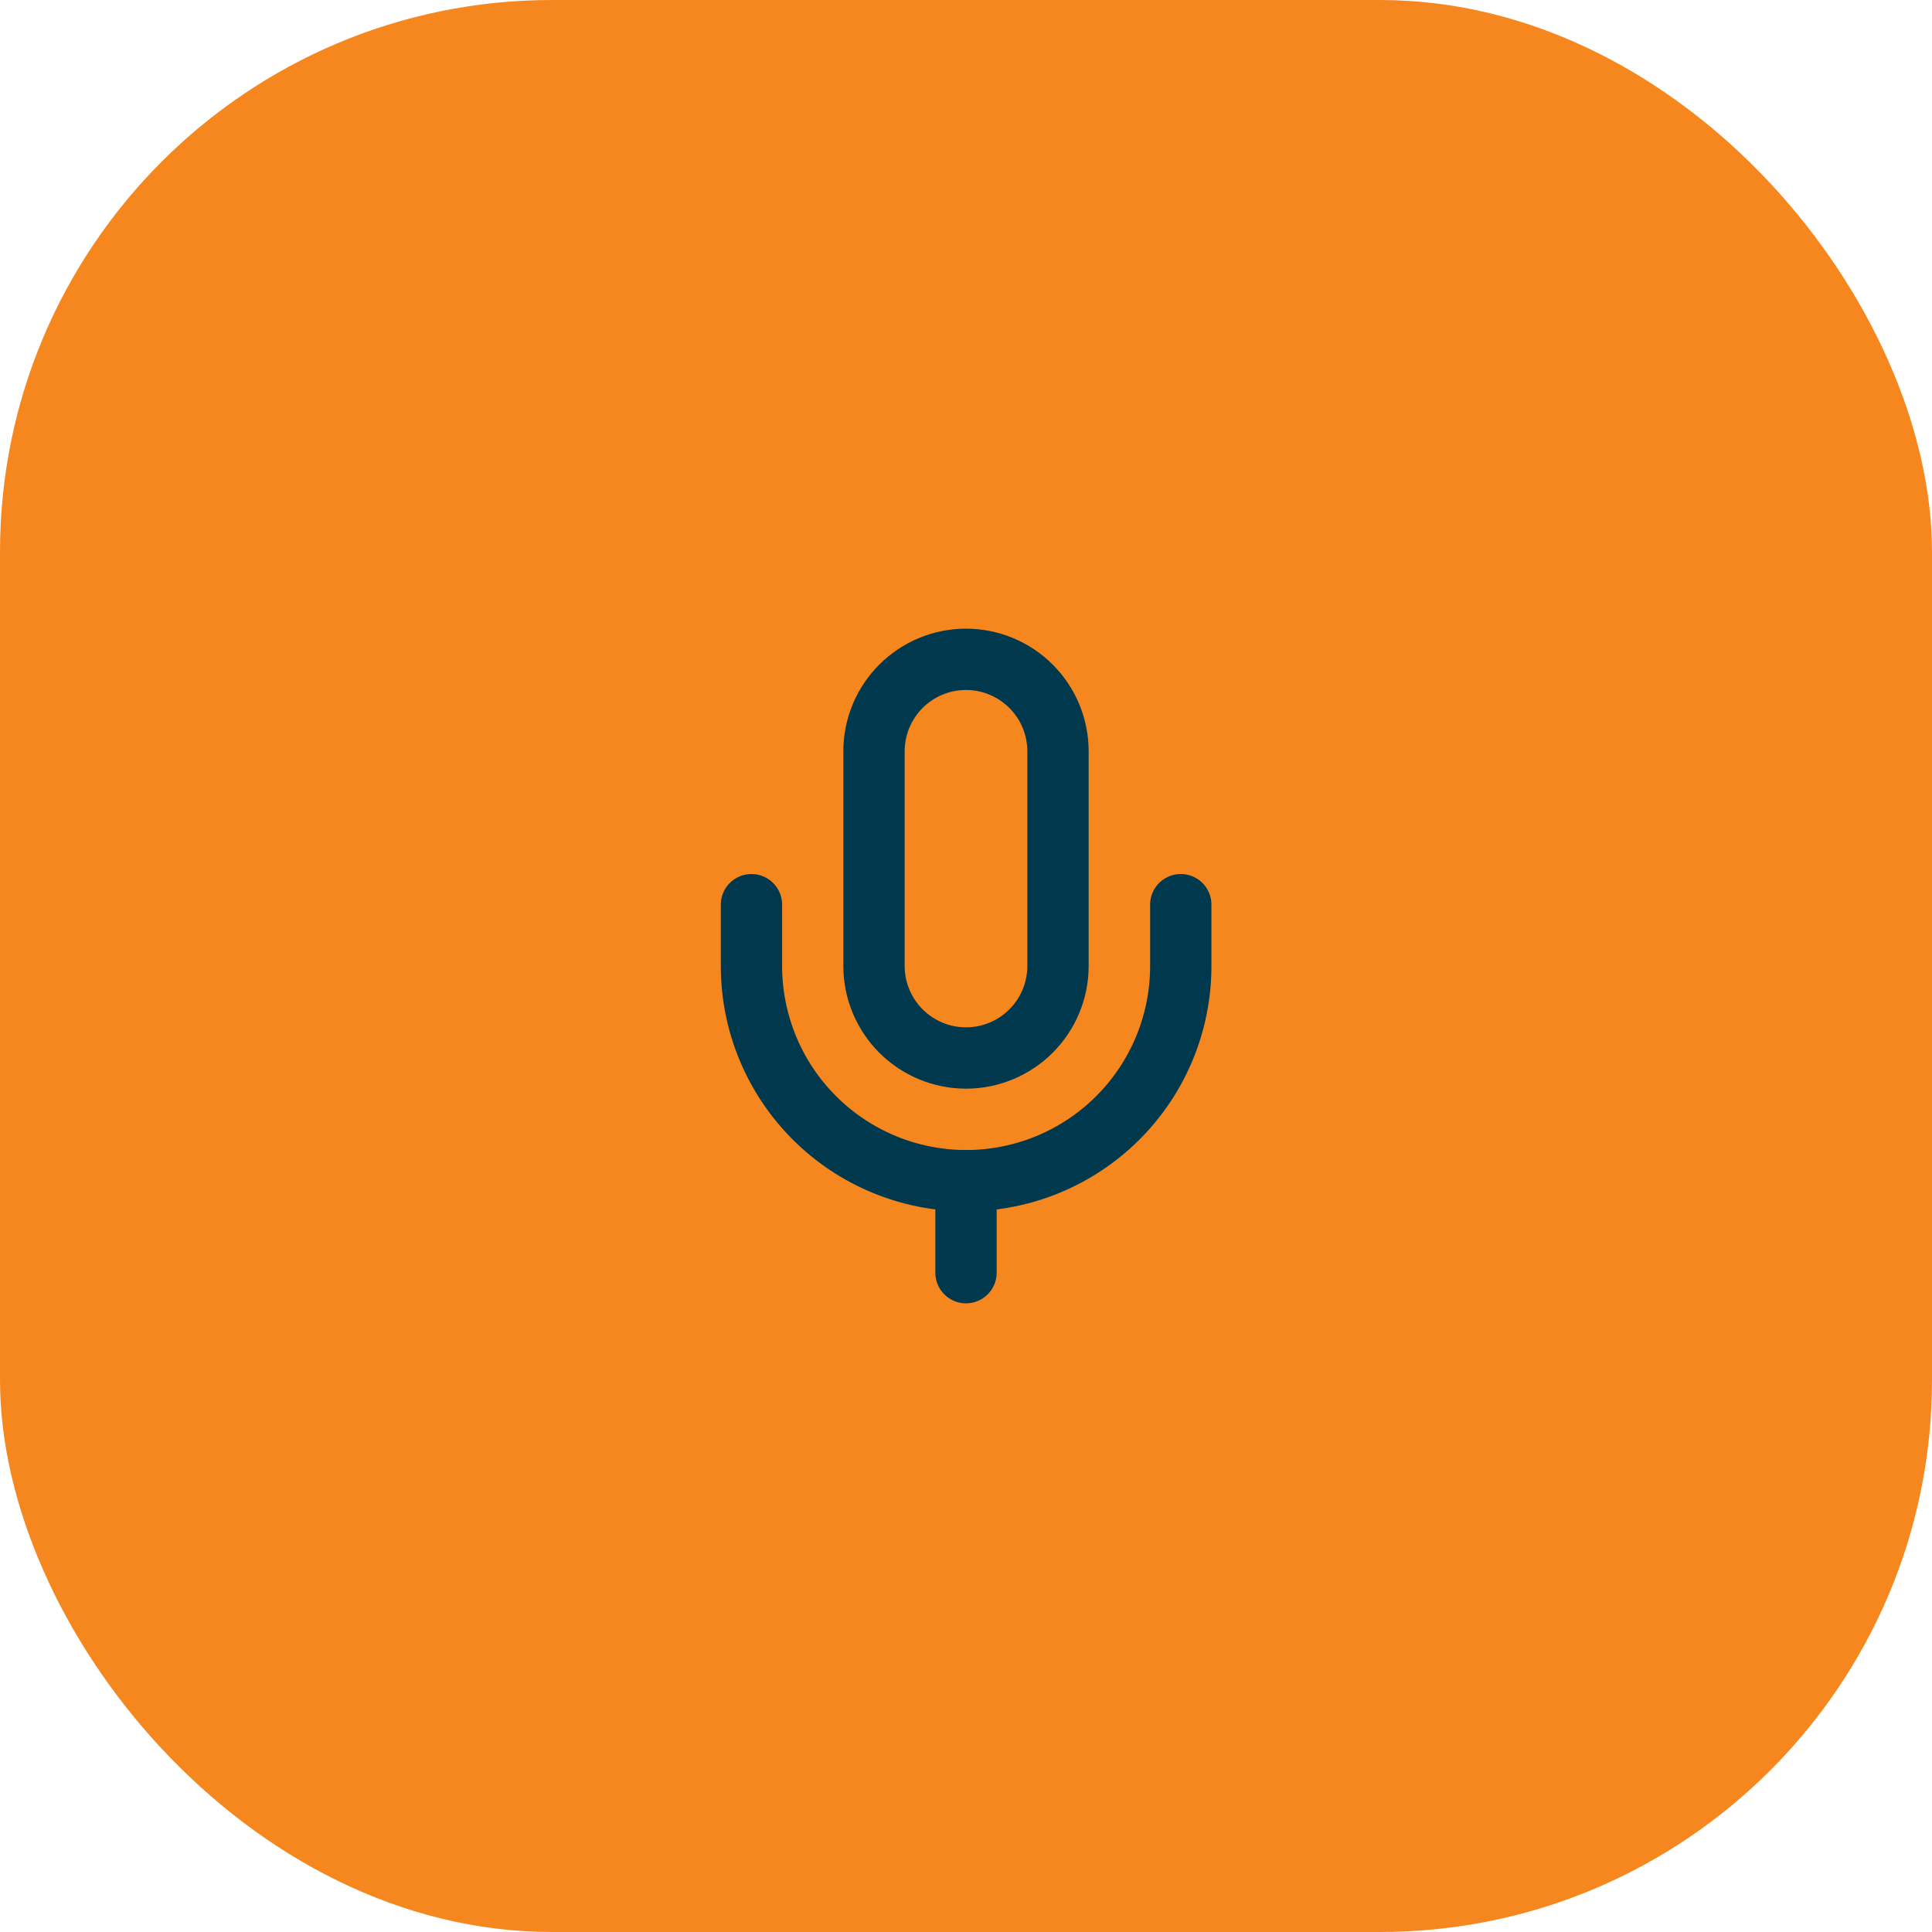 <svg xmlns="http://www.w3.org/2000/svg" width="42" height="42" viewBox="0 0 42 42" fill="none"><rect width="42" height="42" rx="12" fill="#F6871F"></rect><g clip-path="url(#clip0_1_5092)"><path d="M21 14.333C20.47 14.333 19.961 14.544 19.586 14.919C19.211 15.294 19 15.803 19 16.333V21C19 21.53 19.211 22.039 19.586 22.414C19.961 22.789 20.47 23 21 23C21.53 23 22.039 22.789 22.414 22.414C22.789 22.039 23 21.53 23 21V16.333C23 15.803 22.789 15.294 22.414 14.919C22.039 14.544 21.53 14.333 21 14.333Z" stroke="#00394D" stroke-width="1.333" stroke-linecap="round" stroke-linejoin="round"></path><path d="M25.669 19.667V21C25.669 22.238 25.178 23.425 24.302 24.3C23.427 25.175 22.24 25.667 21.003 25.667C19.765 25.667 18.578 25.175 17.703 24.3C16.828 23.425 16.336 22.238 16.336 21V19.667" stroke="#00394D" stroke-width="1.333" stroke-linecap="round" stroke-linejoin="round"></path><path d="M21 25.667V27.667" stroke="#00394D" stroke-width="1.333" stroke-linecap="round" stroke-linejoin="round"></path></g><defs><clipPath id="clip0_1_5092"><rect width="16" height="16" fill="white" transform="translate(13 13)"></rect></clipPath></defs></svg>